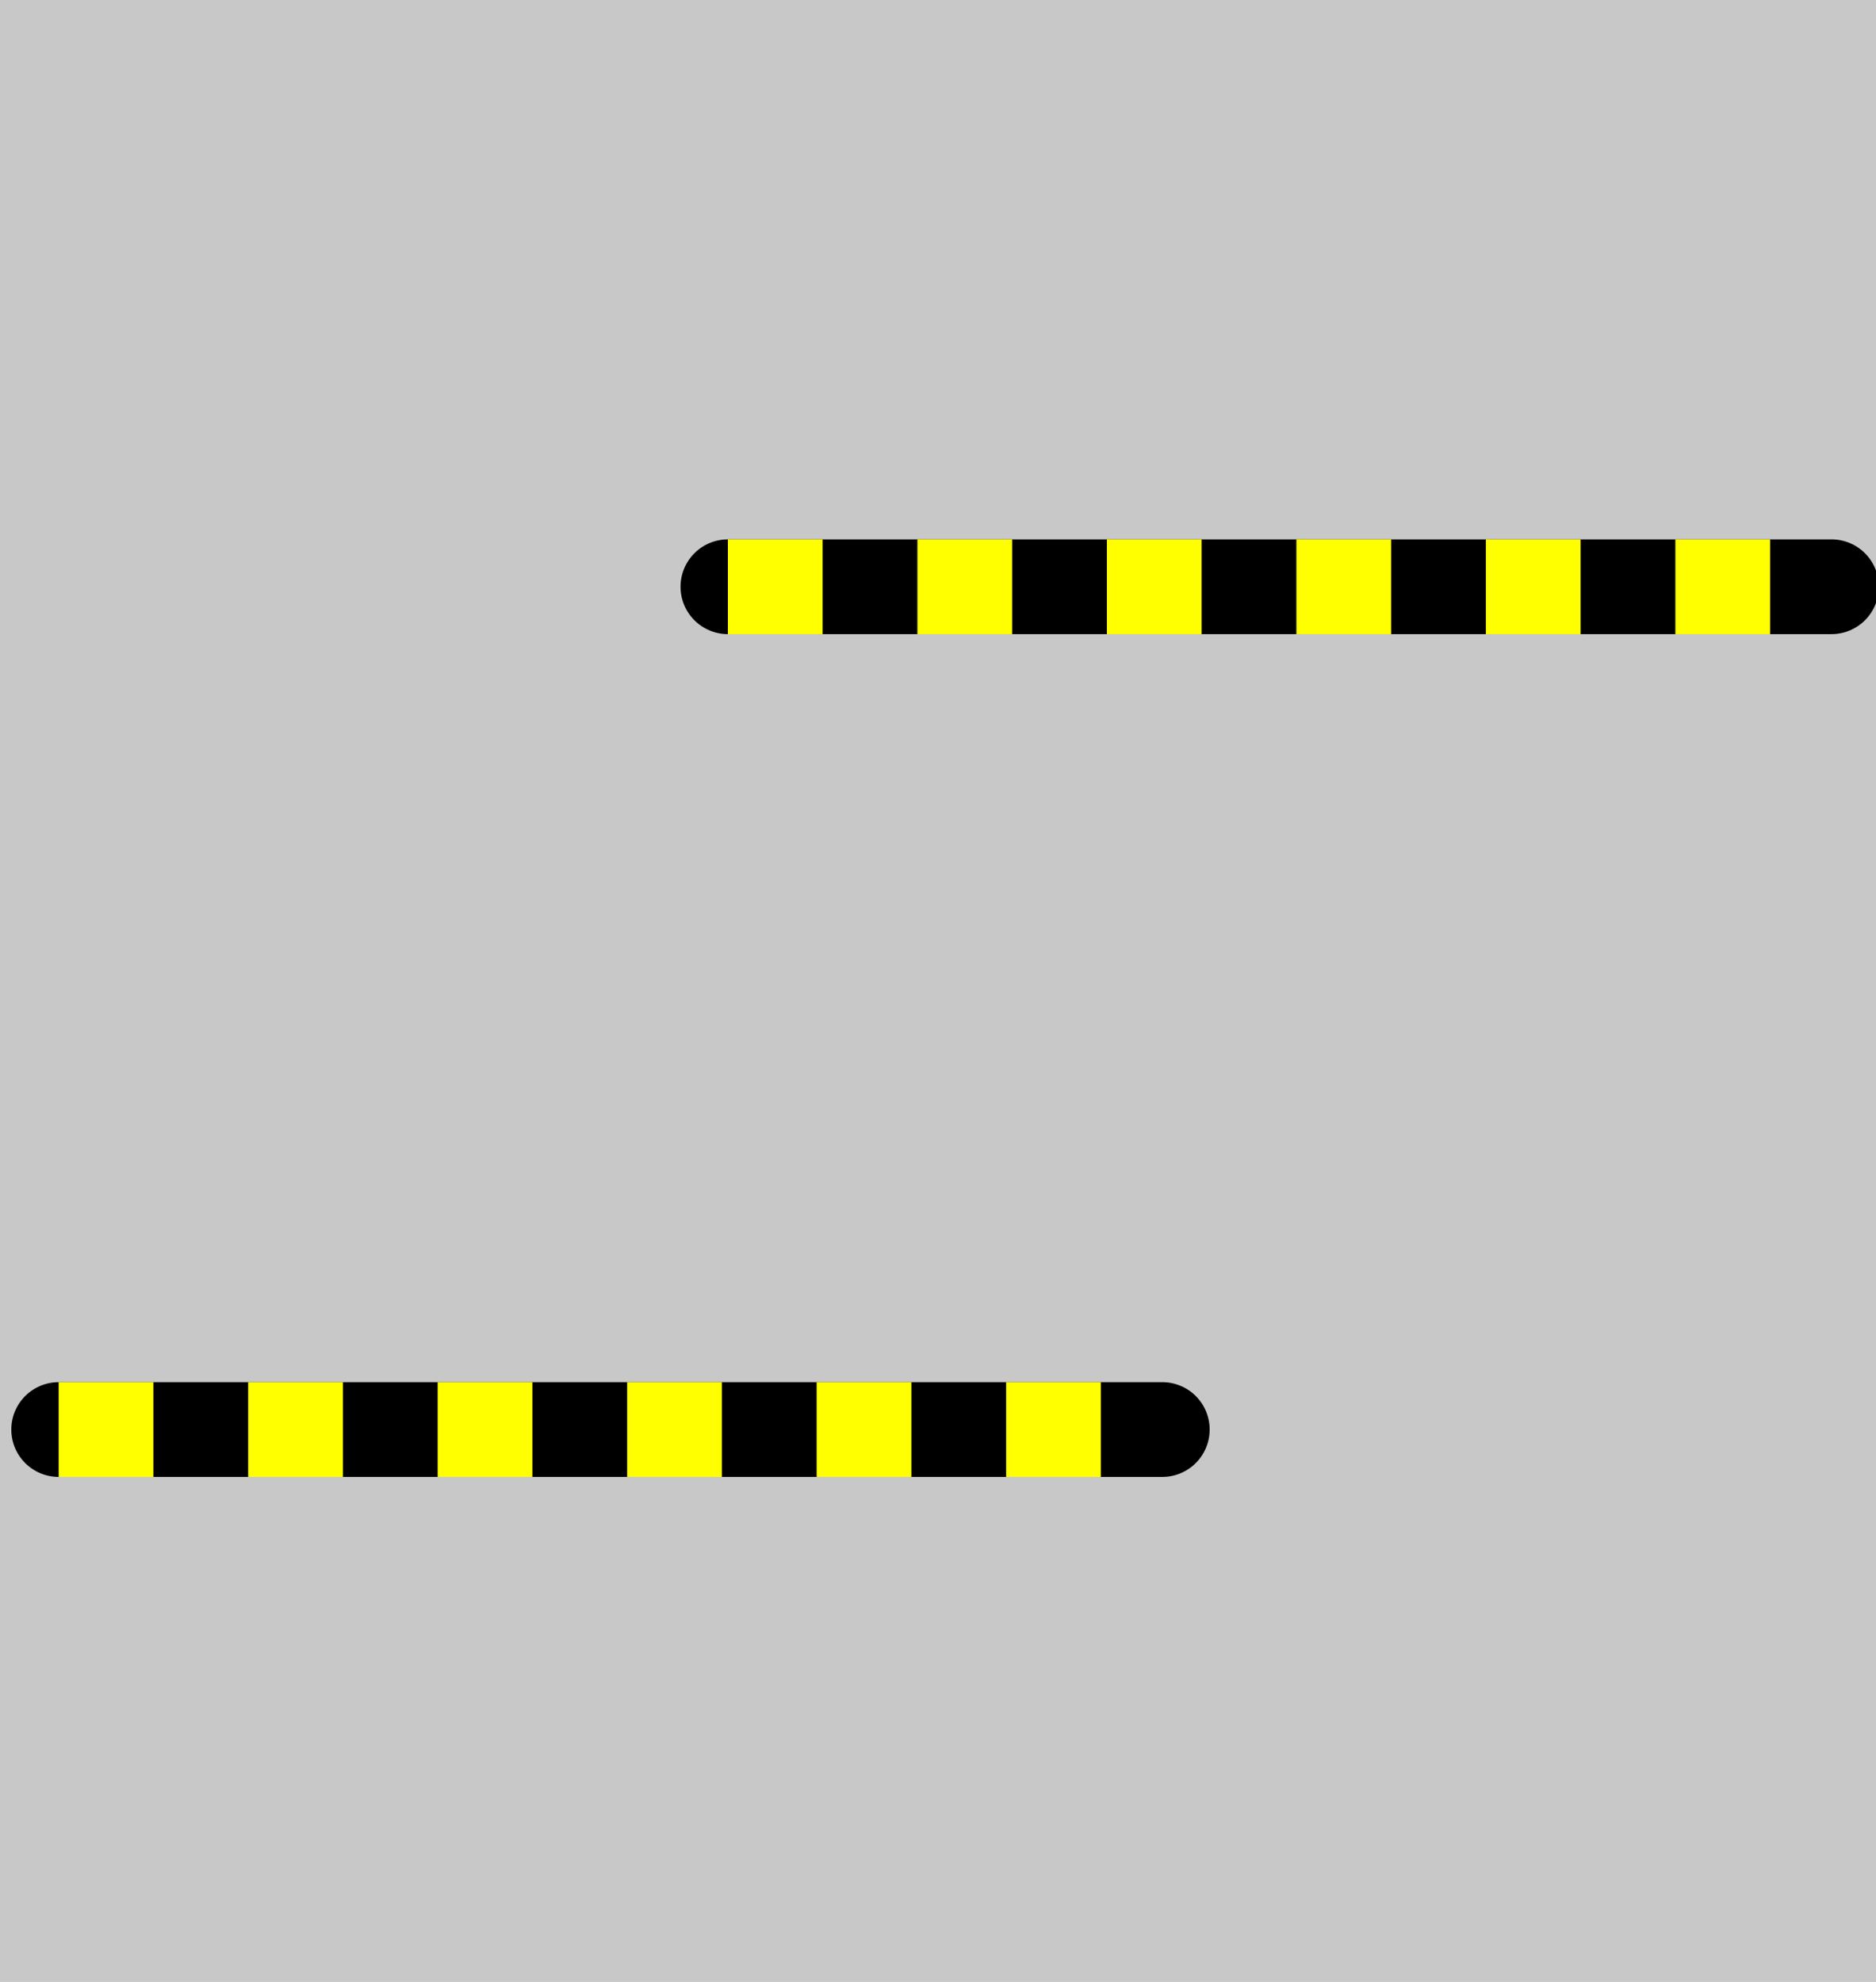 <?xml version="1.0" encoding="UTF-8" standalone="no"?>
<!-- Created with Inkscape (http://www.inkscape.org/) -->

<svg
        xmlns:dc="http://purl.org/dc/elements/1.1/"
        xmlns:cc="http://creativecommons.org/ns#"
        xmlns:rdf="http://www.w3.org/1999/02/22-rdf-syntax-ns#"
        xmlns:sodipodi="http://sodipodi.sourceforge.net/DTD/sodipodi-0.dtd"
        xmlns:inkscape="http://www.inkscape.org/namespaces/inkscape"
        xmlns="http://www.w3.org/2000/svg"
        width="96.09mm"
        height="101.507mm"
        viewBox="0 0 96.09 101.507"
        version="1.1"
        id="svg8"
        inkscape:version="0.92.5 (2060ec1f9f, 2020-04-08)"
        sodipodi:docname="Cycle_barrier_double.svg">
    <defs
            id="defs2">
        <marker
                inkscape:stockid="Arrow1Lend"
                orient="auto"
                refY="0"
                refX="0"
                id="Arrow1Lend"
                style="overflow:visible"
                inkscape:isstock="true">
            <path
                    id="path865"
                    d="M 0,0 5,-5 -12.5,0 5,5 Z"
                    style="fill:#ff0000;fill-opacity:1;fill-rule:evenodd;stroke:#ff0000;stroke-width:1pt;stroke-opacity:1"
                    transform="matrix(-0.8,0,0,-0.8,-10,0)"
                    inkscape:connector-curvature="0"/>
        </marker>
        <marker
                inkscape:stockid="Arrow1Lstart"
                orient="auto"
                refY="0"
                refX="0"
                id="marker1147"
                style="overflow:visible"
                inkscape:isstock="true">
            <path
                    id="path1145"
                    d="M 0,0 5,-5 -12.5,0 5,5 Z"
                    style="fill:#ff0000;fill-opacity:1;fill-rule:evenodd;stroke:#ff0000;stroke-width:1pt;stroke-opacity:1"
                    transform="matrix(0.8,0,0,0.8,10,0)"
                    inkscape:connector-curvature="0"/>
        </marker>
        <marker
                inkscape:stockid="Arrow1Lstart"
                orient="auto"
                refY="0"
                refX="0"
                id="Arrow1Lstart"
                style="overflow:visible"
                inkscape:isstock="true">
            <path
                    id="path832"
                    d="M 0,0 5,-5 -12.5,0 5,5 Z"
                    style="fill:#ffff00;fill-opacity:1;fill-rule:evenodd;stroke:#ffff00;stroke-width:1pt;stroke-opacity:1"
                    transform="matrix(0.8,0,0,0.8,10,0)"
                    inkscape:connector-curvature="0"/>
        </marker>
        <marker
                inkscape:stockid="Arrow1Lstart"
                orient="auto"
                refY="0"
                refX="0"
                id="marker1147-3"
                style="overflow:visible"
                inkscape:isstock="true">
            <path
                    id="path1145-6"
                    d="M 0,0 5,-5 -12.5,0 5,5 Z"
                    style="fill:#ff0000;fill-opacity:1;fill-rule:evenodd;stroke:#ff0000;stroke-width:1pt;stroke-opacity:1"
                    transform="matrix(0.8,0,0,0.8,10,0)"
                    inkscape:connector-curvature="0"/>
        </marker>
        <marker
                inkscape:stockid="Arrow1Lend"
                orient="auto"
                refY="0"
                refX="0"
                id="Arrow1Lend-7"
                style="overflow:visible"
                inkscape:isstock="true">
            <path
                    inkscape:connector-curvature="0"
                    id="path865-5"
                    d="M 0,0 5,-5 -12.5,0 5,5 Z"
                    style="fill:#ff0000;fill-opacity:1;fill-rule:evenodd;stroke:#ff0000;stroke-width:1pt;stroke-opacity:1"
                    transform="matrix(-0.8,0,0,-0.8,-10,0)"/>
        </marker>
        <marker
                inkscape:stockid="Arrow1Lstart"
                orient="auto"
                refY="0"
                refX="0"
                id="marker1147-3-5"
                style="overflow:visible"
                inkscape:isstock="true">
            <path
                    id="path1145-6-6"
                    d="M 0,0 5,-5 -12.5,0 5,5 Z"
                    style="fill:#ff0000;fill-opacity:1;fill-rule:evenodd;stroke:#ff0000;stroke-width:1pt;stroke-opacity:1"
                    transform="matrix(0.8,0,0,0.8,10,0)"
                    inkscape:connector-curvature="0"/>
        </marker>
        <marker
                inkscape:stockid="Arrow1Lend"
                orient="auto"
                refY="0"
                refX="0"
                id="Arrow1Lend-7-2"
                style="overflow:visible"
                inkscape:isstock="true">
            <path
                    inkscape:connector-curvature="0"
                    id="path865-5-9"
                    d="M 0,0 5,-5 -12.5,0 5,5 Z"
                    style="fill:#ff0000;fill-opacity:1;fill-rule:evenodd;stroke:#ff0000;stroke-width:1pt;stroke-opacity:1"
                    transform="matrix(-0.8,0,0,-0.8,-10,0)"/>
        </marker>
        <marker
                inkscape:stockid="Arrow1Lstart"
                orient="auto"
                refY="0"
                refX="0"
                id="marker1147-2"
                style="overflow:visible"
                inkscape:isstock="true">
            <path
                    id="path1145-7"
                    d="M 0,0 5,-5 -12.5,0 5,5 Z"
                    style="fill:#ff0000;fill-opacity:1;fill-rule:evenodd;stroke:#ff0000;stroke-width:1pt;stroke-opacity:1"
                    transform="matrix(0.8,0,0,0.8,10,0)"
                    inkscape:connector-curvature="0"/>
        </marker>
        <marker
                inkscape:stockid="Arrow1Lend"
                orient="auto"
                refY="0"
                refX="0"
                id="Arrow1Lend-0"
                style="overflow:visible"
                inkscape:isstock="true">
            <path
                    inkscape:connector-curvature="0"
                    id="path865-9"
                    d="M 0,0 5,-5 -12.5,0 5,5 Z"
                    style="fill:#ff0000;fill-opacity:1;fill-rule:evenodd;stroke:#ff0000;stroke-width:1pt;stroke-opacity:1"
                    transform="matrix(-0.8,0,0,-0.8,-10,0)"/>
        </marker>
    </defs>
    <sodipodi:namedview
            id="base"
            pagecolor="#ffffff"
            bordercolor="#666666"
            borderopacity="1.0"
            inkscape:pageopacity="0.0"
            inkscape:pageshadow="2"
            inkscape:zoom="0.9899495"
            inkscape:cx="-250.89268"
            inkscape:cy="135.5249"
            inkscape:document-units="mm"
            inkscape:current-layer="layer1"
            showgrid="false"
            inkscape:window-width="1920"
            inkscape:window-height="999"
            inkscape:window-x="0"
            inkscape:window-y="0"
            inkscape:window-maximized="1"/>
    <g
            inkscape:label="Layer 1"
            inkscape:groupmode="layer"
            id="layer1"
            transform="translate(-37.152,-106.721)">
        <rect
                style="fill:#c8c8c8;fill-opacity:1;stroke:none;stroke-width:0.429;stroke-linecap:round;stroke-linejoin:round;stroke-miterlimit:4;stroke-dasharray:10.286, 10.286;stroke-dashoffset:0;stroke-opacity:1"
                id="rect815"
                width="96.09"
                height="101.507"
                x="37.152"
                y="106.721"/>
        <path
                style="fill:none;stroke:#000000;stroke-width:4.853;stroke-linecap:round;stroke-linejoin:miter;stroke-miterlimit:4;stroke-dasharray:none;stroke-opacity:1"
                d="M 74.435,136.772 H 130.962"
                id="path819"
                inkscape:connector-curvature="0"
                sodipodi:nodetypes="cc"/>
        <path
                sodipodi:nodetypes="cc"
                inkscape:connector-curvature="0"
                id="path830"
                d="M 74.435,136.772 H 130.962"
                style="fill:none;stroke:#ffff00;stroke-width:4.853;stroke-linecap:butt;stroke-linejoin:miter;stroke-miterlimit:4;stroke-dasharray:4.853, 4.853;stroke-dashoffset:0;stroke-opacity:1"/>
        <path
                style="fill:none;stroke:#000000;stroke-width:4.853;stroke-linecap:round;stroke-linejoin:miter;stroke-miterlimit:4;stroke-dasharray:none;stroke-opacity:1"
                d="M 40.157,179.936 H 96.685"
                id="path819-3"
                inkscape:connector-curvature="0"
                sodipodi:nodetypes="cc"/>
        <path
                sodipodi:nodetypes="cc"
                inkscape:connector-curvature="0"
                id="path830-6"
                d="M 40.157,179.936 H 96.685"
                style="fill:none;stroke:#ffff00;stroke-width:4.853;stroke-linecap:butt;stroke-linejoin:miter;stroke-miterlimit:4;stroke-dasharray:4.853, 4.853;stroke-dashoffset:0;stroke-opacity:1"/>
    </g>
</svg>

